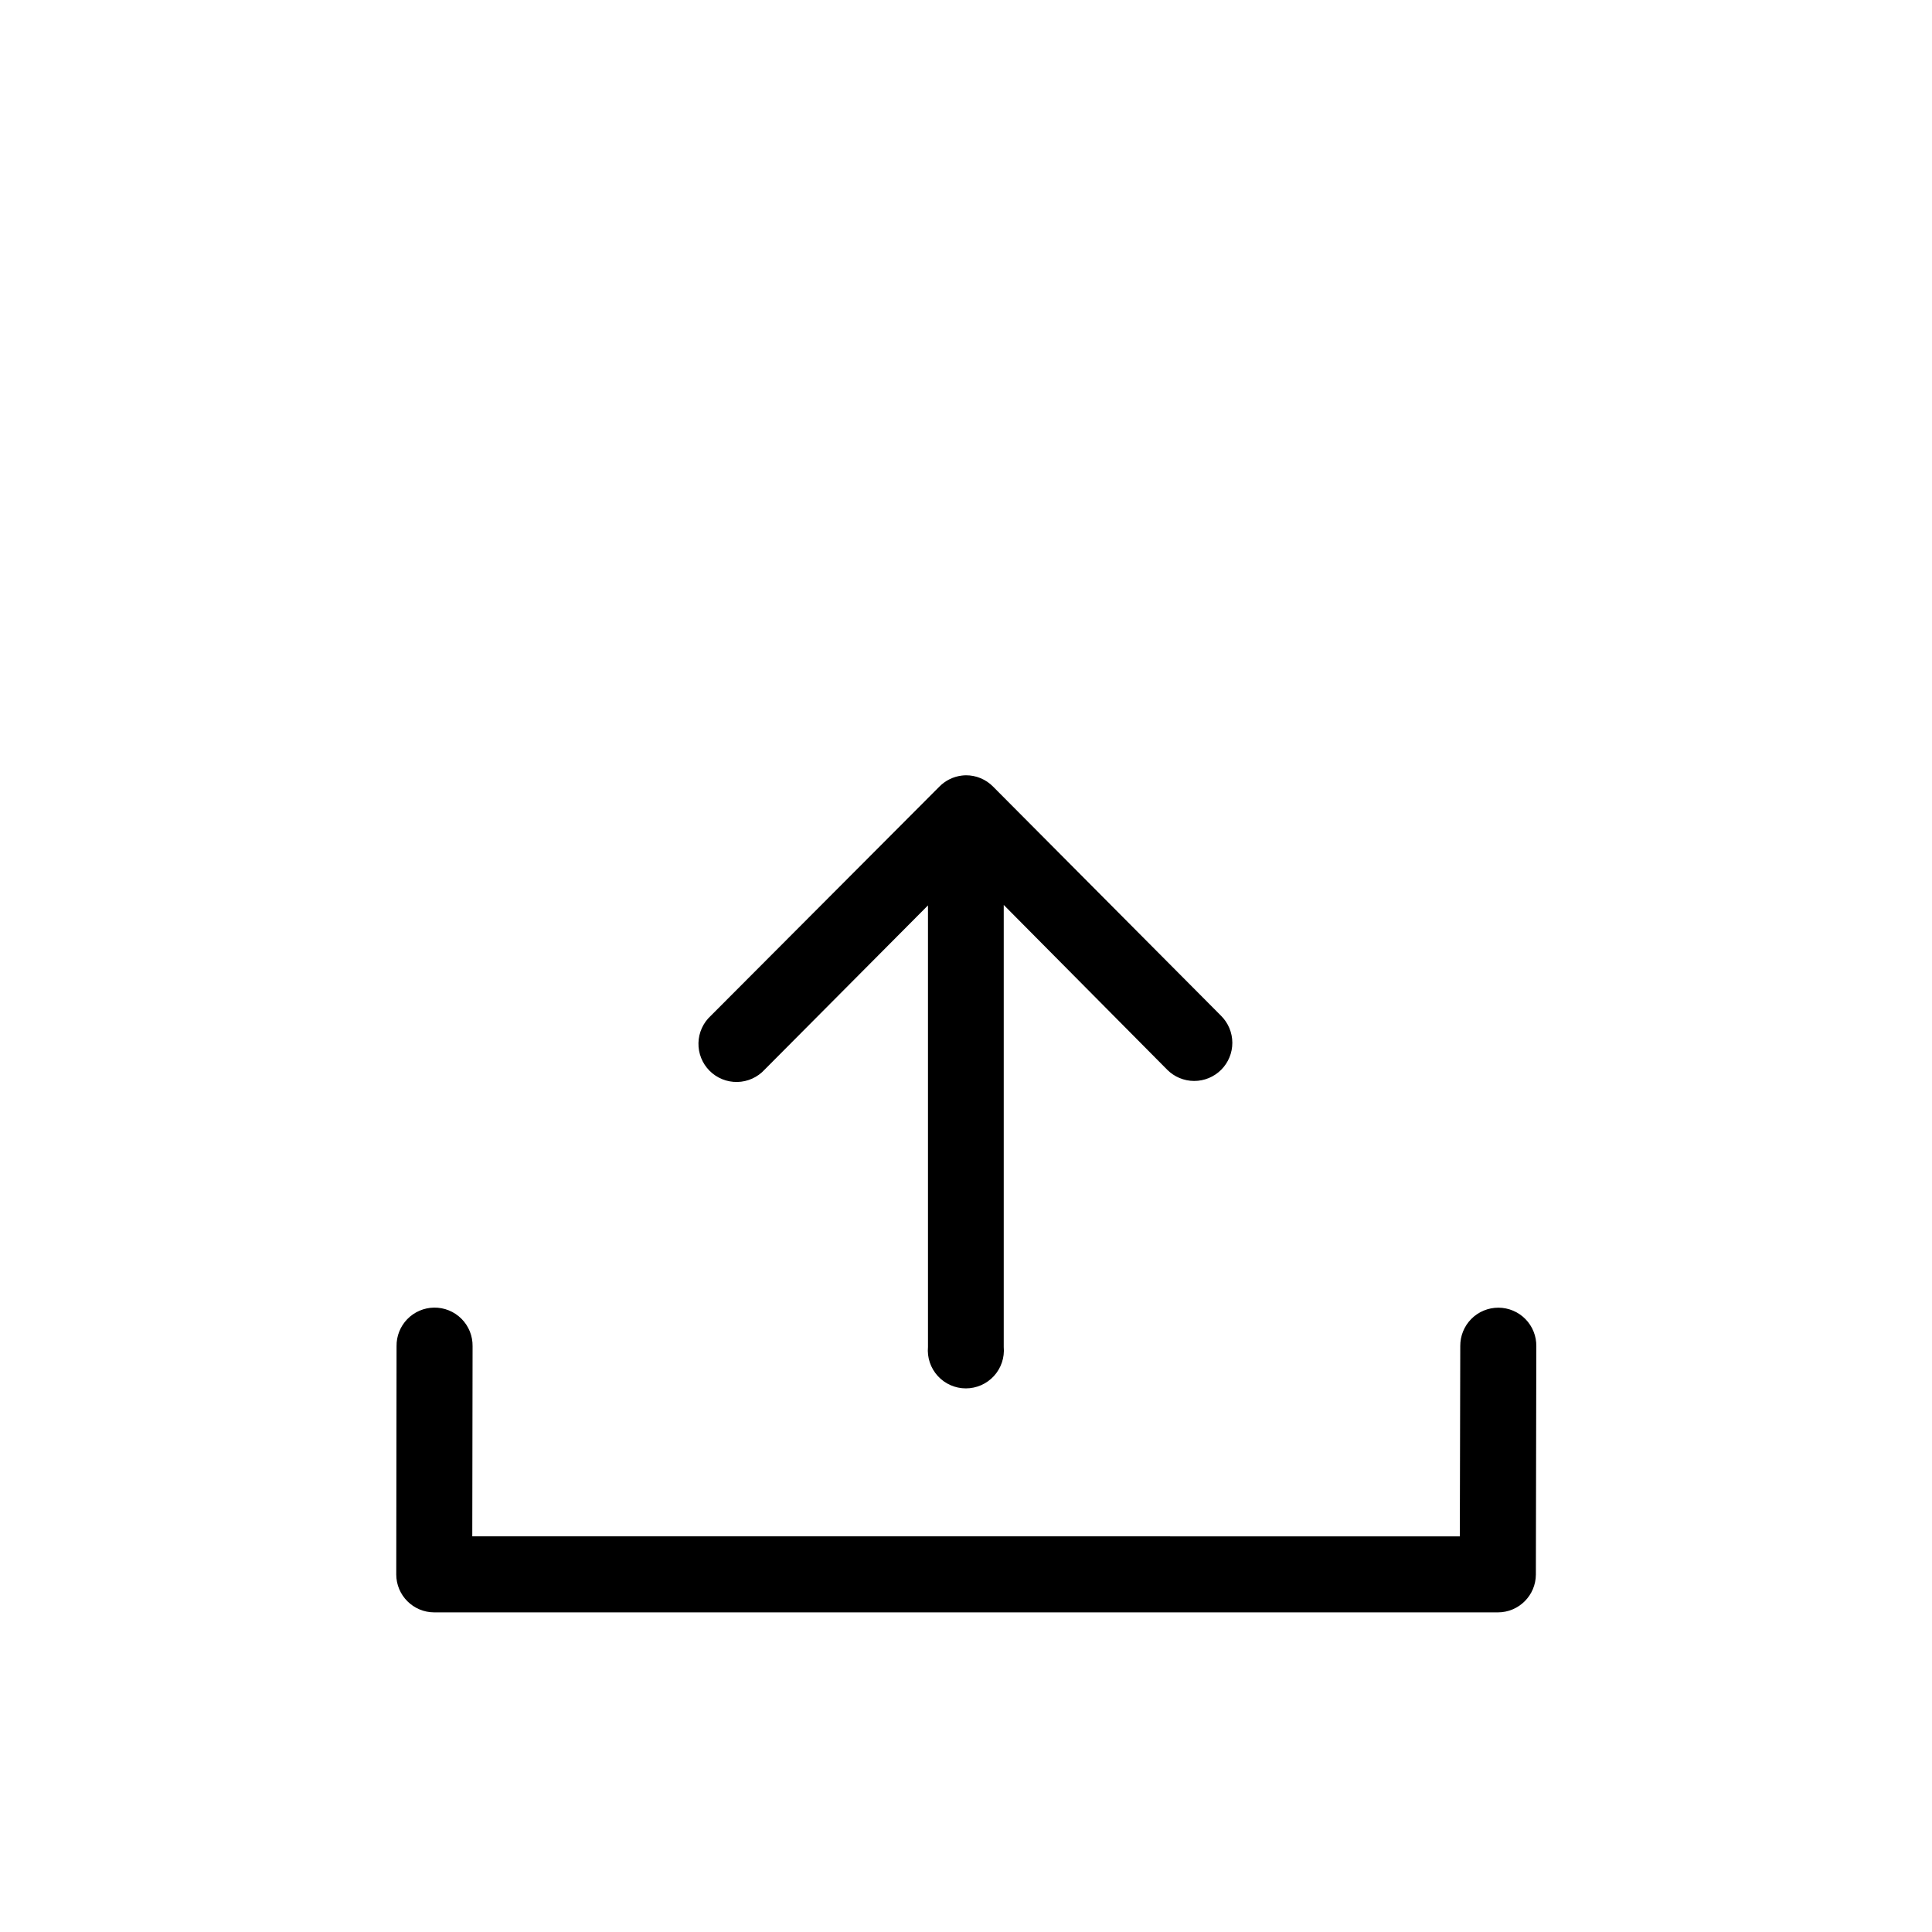 <?xml version="1.0" encoding="UTF-8"?>
<!-- Uploaded to: SVG Repo, www.svgrepo.com, Generator: SVG Repo Mixer Tools -->
<svg fill="#000000" width="800px" height="800px" version="1.1" viewBox="144 144 512 512" xmlns="http://www.w3.org/2000/svg">
 <path d="m399.96 349.46c-0.371 0.004-0.738 0.031-1.105 0.078-2.258 0.285-4.352 1.324-5.941 2.953l-60.535 60.691c-2.035 1.859-3.219 4.469-3.281 7.223s1 5.41 2.945 7.363c1.945 1.949 4.602 3.019 7.356 2.965 2.754-0.055 5.363-1.234 7.227-3.262l43.297-43.531v117.02-0.004c-0.254 2.82 0.691 5.613 2.602 7.703 1.906 2.086 4.606 3.277 7.438 3.277 2.828 0 5.527-1.191 7.438-3.277 1.906-2.09 2.852-4.883 2.598-7.703v-117.14l43.297 43.648v0.004c1.891 1.91 4.465 2.988 7.152 2.996 2.691 0.008 5.269-1.055 7.172-2.957 1.902-1.902 2.969-4.484 2.961-7.172s-1.086-5.262-3-7.156l-60.379-60.691h0.004c-1.906-1.949-4.519-3.043-7.242-3.031zm-140.95 141.07c-2.672 0.043-5.219 1.145-7.082 3.062-1.859 1.918-2.879 4.5-2.836 7.172l-0.078 60.457h-0.004c0.004 5.566 4.512 10.074 10.078 10.074h281.86c5.547 0 10.051-4.484 10.074-10.035l0.117-60.457c0.047-2.695-0.988-5.297-2.875-7.227-1.883-1.926-4.465-3.016-7.16-3.027-2.695-0.008-5.285 1.062-7.188 2.977-1.898 1.91-2.953 4.504-2.93 7.203l-0.117 50.422-261.71-0.004 0.078-50.383v0.004c0.047-2.731-1.02-5.356-2.949-7.285-1.926-1.93-4.555-2.996-7.281-2.953z"/>
</svg>